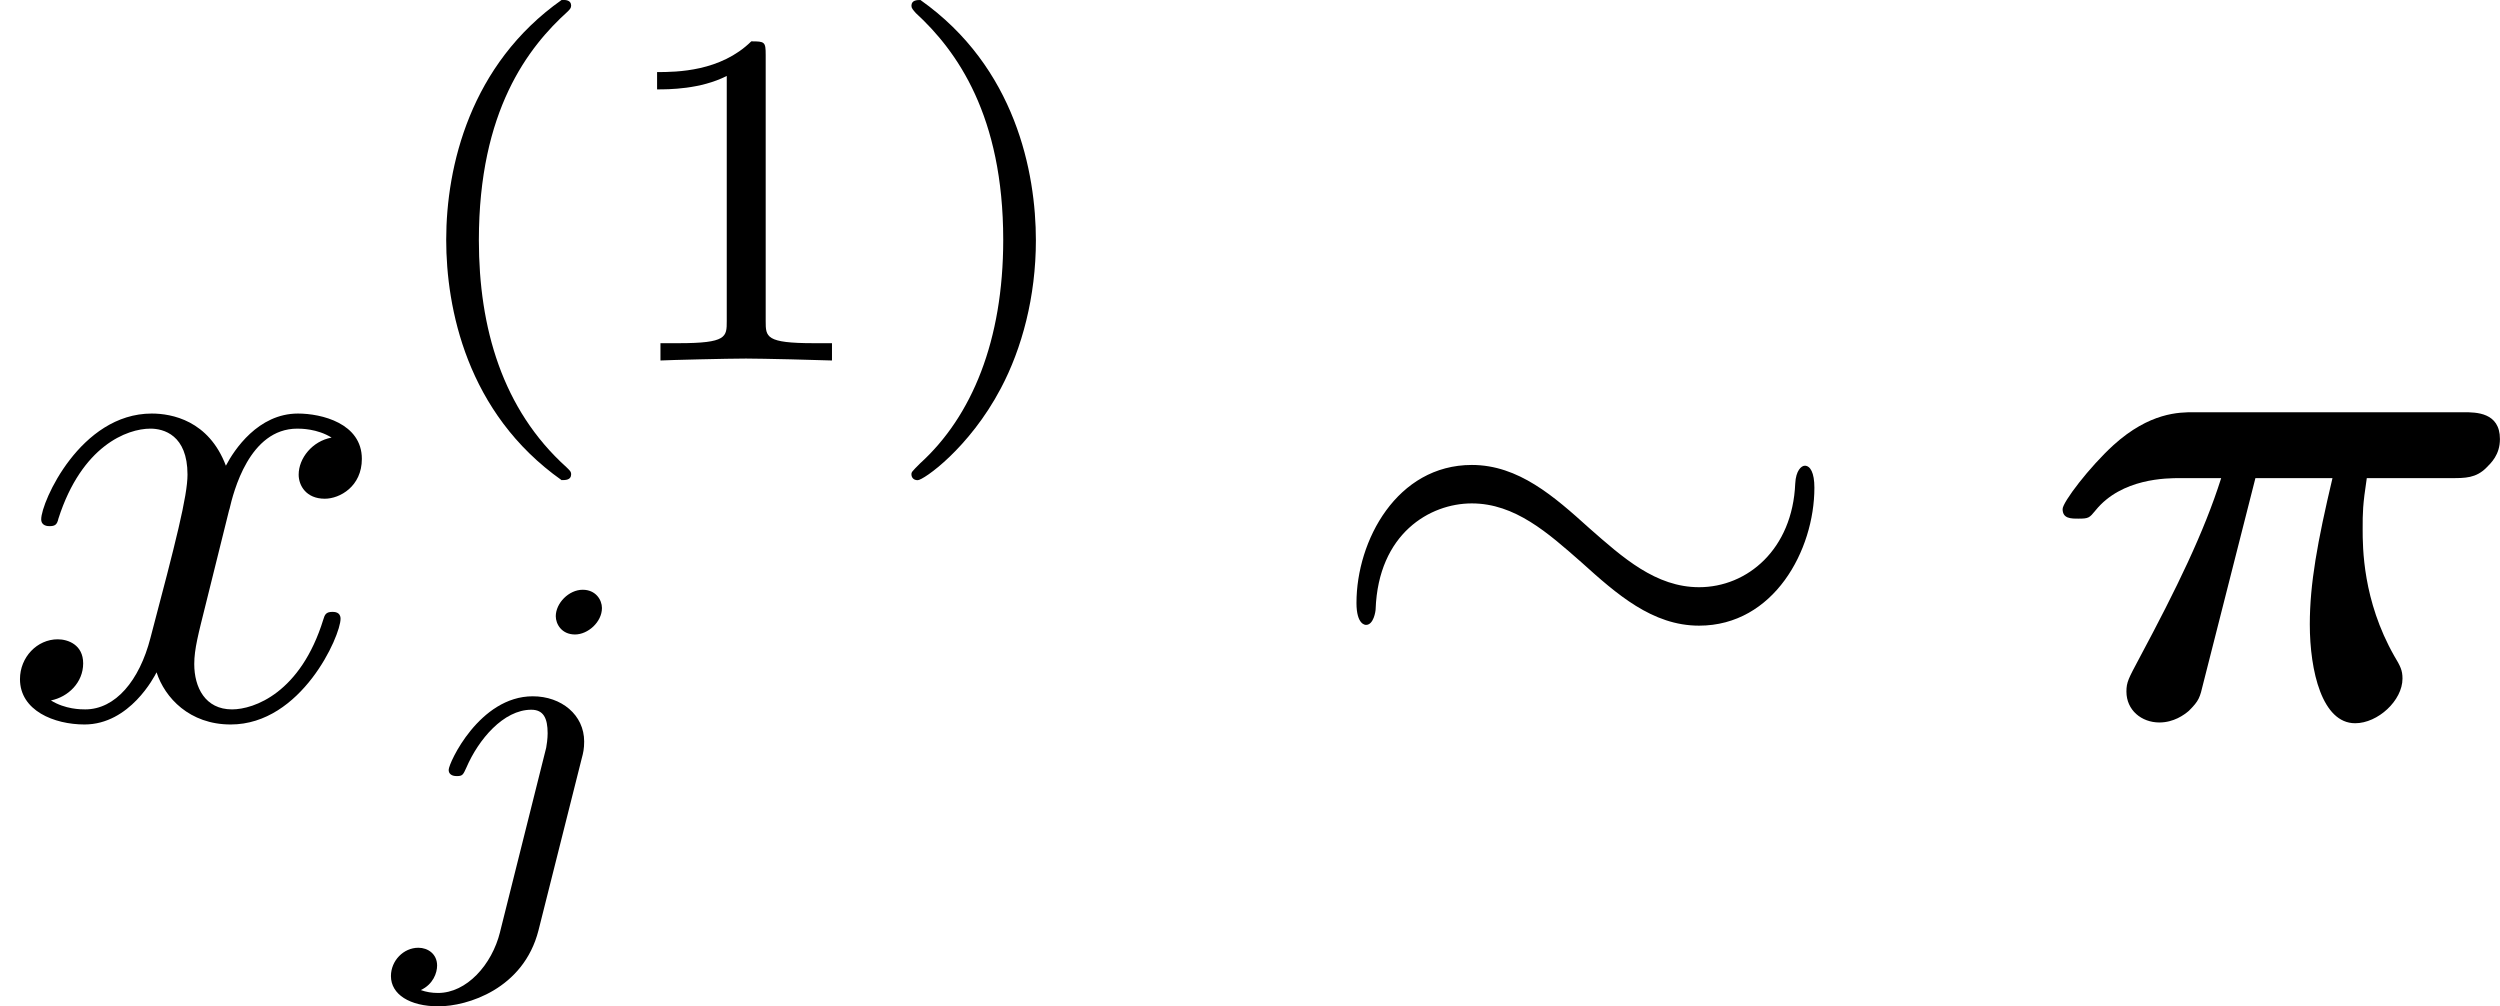 <?xml version='1.0' encoding='UTF-8'?>
<!-- This file was generated by dvisvgm 1.15.1 -->
<svg height='18.325pt' version='1.1' viewBox='61.768 52.802 36.278 14.605' width='45.518pt' xmlns='http://www.w3.org/2000/svg' xmlns:xlink='http://www.w3.org/1999/xlink'>
<defs>
<path d='m3.108 -3.467h1.116c-0.219 0.927 -0.329 1.534 -0.329 2.122c0 0.677 0.179 1.435 0.658 1.435c0.329 0 0.687 -0.329 0.687 -0.648c0 -0.12 -0.03 -0.179 -0.12 -0.329c-0.458 -0.807 -0.458 -1.574 -0.458 -1.843c0 -0.239 0 -0.339 0.06 -0.737h1.235c0.189 0 0.349 0 0.498 -0.149c0.07 -0.07 0.199 -0.189 0.199 -0.418c0 -0.389 -0.349 -0.389 -0.528 -0.389h-3.915c-0.209 0 -0.638 0 -1.166 0.478c-0.349 0.319 -0.737 0.827 -0.737 0.927c0 0.139 0.12 0.139 0.229 0.139c0.149 0 0.159 -0.01 0.249 -0.12c0.379 -0.468 1.036 -0.468 1.225 -0.468h0.598c-0.249 0.787 -0.648 1.604 -1.186 2.61c-0.159 0.299 -0.189 0.349 -0.189 0.488c0 0.269 0.219 0.448 0.478 0.448c0.209 0 0.359 -0.11 0.428 -0.169c0.149 -0.149 0.159 -0.189 0.209 -0.399l0.757 -2.979z' id='g0-25'/>
<path d='m3.062 -4.359c0 -0.119 -0.091 -0.265 -0.279 -0.265c-0.202 0 -0.391 0.195 -0.391 0.384c0 0.112 0.084 0.265 0.279 0.265c0.188 0 0.391 -0.181 0.391 -0.384zm-1.478 4.7c-0.119 0.481 -0.488 0.886 -0.9 0.886c-0.091 0 -0.174 -0.014 -0.251 -0.042c0.181 -0.084 0.237 -0.251 0.237 -0.356c0 -0.167 -0.133 -0.258 -0.272 -0.258c-0.216 0 -0.398 0.188 -0.398 0.411c0 0.265 0.272 0.439 0.69 0.439s1.234 -0.251 1.451 -1.102l0.628 -2.497c0.021 -0.077 0.035 -0.139 0.035 -0.244c0 -0.384 -0.328 -0.656 -0.746 -0.656c-0.774 0 -1.22 0.969 -1.22 1.067c0 0.091 0.098 0.091 0.119 0.091c0.084 0 0.091 -0.021 0.139 -0.126c0.174 -0.404 0.537 -0.837 0.941 -0.837c0.174 0 0.237 0.119 0.237 0.342c0 0.077 -0.014 0.174 -0.021 0.209l-0.669 2.671z' id='g3-106'/>
<path d='m2.476 -5.23c-1.325 0.934 -1.674 2.413 -1.674 3.48c0 0.983 0.293 2.511 1.674 3.487c0.056 0 0.139 0 0.139 -0.084c0 -0.042 -0.021 -0.056 -0.07 -0.105c-0.928 -0.837 -1.269 -2.022 -1.269 -3.292c0 -1.883 0.718 -2.803 1.29 -3.32c0.028 -0.028 0.049 -0.049 0.049 -0.084c0 -0.084 -0.084 -0.084 -0.139 -0.084z' id='g4-40'/>
<path d='m0.628 -5.23c-0.049 0 -0.133 0 -0.133 0.084c0 0.035 0.021 0.056 0.063 0.105c0.6 0.551 1.269 1.492 1.269 3.292c0 1.458 -0.453 2.559 -1.206 3.243c-0.119 0.119 -0.126 0.126 -0.126 0.16s0.021 0.084 0.091 0.084c0.084 0 0.746 -0.46 1.206 -1.332c0.307 -0.579 0.509 -1.332 0.509 -2.148c0 -0.983 -0.293 -2.511 -1.674 -3.487z' id='g4-41'/>
<path d='m2.336 -4.435c0 -0.188 -0.014 -0.195 -0.209 -0.195c-0.446 0.439 -1.081 0.446 -1.367 0.446v0.251c0.167 0 0.628 0 1.011 -0.195v3.557c0 0.23 0 0.321 -0.697 0.321h-0.265v0.251c0.126 -0.007 0.983 -0.028 1.241 -0.028c0.216 0 1.095 0.021 1.248 0.028v-0.251h-0.265c-0.697 0 -0.697 -0.091 -0.697 -0.321v-3.864z' id='g4-49'/>
<path d='m3.328 -3.009c0.06 -0.259 0.289 -1.176 0.986 -1.176c0.05 0 0.289 0 0.498 0.13c-0.279 0.05 -0.478 0.299 -0.478 0.538c0 0.159 0.11 0.349 0.379 0.349c0.219 0 0.538 -0.179 0.538 -0.578c0 -0.518 -0.588 -0.658 -0.927 -0.658c-0.578 0 -0.927 0.528 -1.046 0.757c-0.249 -0.658 -0.787 -0.757 -1.076 -0.757c-1.036 0 -1.604 1.285 -1.604 1.534c0 0.1 0.1 0.1 0.12 0.1c0.08 0 0.11 -0.02 0.13 -0.11c0.339 -1.056 0.996 -1.305 1.335 -1.305c0.189 0 0.538 0.09 0.538 0.667c0 0.309 -0.169 0.976 -0.538 2.371c-0.159 0.618 -0.508 1.036 -0.946 1.036c-0.06 0 -0.289 0 -0.498 -0.13c0.249 -0.05 0.468 -0.259 0.468 -0.538c0 -0.269 -0.219 -0.349 -0.369 -0.349c-0.299 0 -0.548 0.259 -0.548 0.578c0 0.458 0.498 0.658 0.936 0.658c0.658 0 1.016 -0.697 1.046 -0.757c0.12 0.369 0.478 0.757 1.076 0.757c1.026 0 1.594 -1.285 1.594 -1.534c0 -0.1 -0.09 -0.1 -0.12 -0.1c-0.09 0 -0.11 0.04 -0.13 0.11c-0.329 1.066 -1.006 1.305 -1.325 1.305c-0.389 0 -0.548 -0.319 -0.548 -0.658c0 -0.219 0.06 -0.438 0.169 -0.877l0.339 -1.365z' id='g2-120'/>
<path d='m7.193 -3.328c0 -0.219 -0.06 -0.319 -0.139 -0.319c-0.05 0 -0.13 0.07 -0.139 0.259c-0.04 0.956 -0.697 1.504 -1.395 1.504c-0.628 0 -1.106 -0.428 -1.594 -0.857c-0.508 -0.458 -1.026 -0.917 -1.704 -0.917c-1.086 0 -1.674 1.096 -1.674 2.002c0 0.319 0.13 0.319 0.139 0.319c0.11 0 0.139 -0.199 0.139 -0.229c0.04 -1.096 0.787 -1.534 1.395 -1.534c0.628 0 1.106 0.428 1.594 0.857c0.508 0.458 1.026 0.917 1.704 0.917c1.086 0 1.674 -1.096 1.674 -2.002z' id='g1-24'/>
</defs>
<g id='page1'>
<use x='61.768' xlink:href='#g2-120' y='63.207'/>
<use x='67.441' xlink:href='#g4-40' y='58.032'/>
<use x='70.543' xlink:href='#g4-49' y='58.032'/>
<use x='74.499' xlink:href='#g4-41' y='58.032'/>
<use x='67.441' xlink:href='#g3-106' y='65.984'/>
<use x='80.904' xlink:href='#g1-24' y='63.207'/>
<use x='91.391' xlink:href='#g0-25' y='63.207'/>
</g>
</svg>
